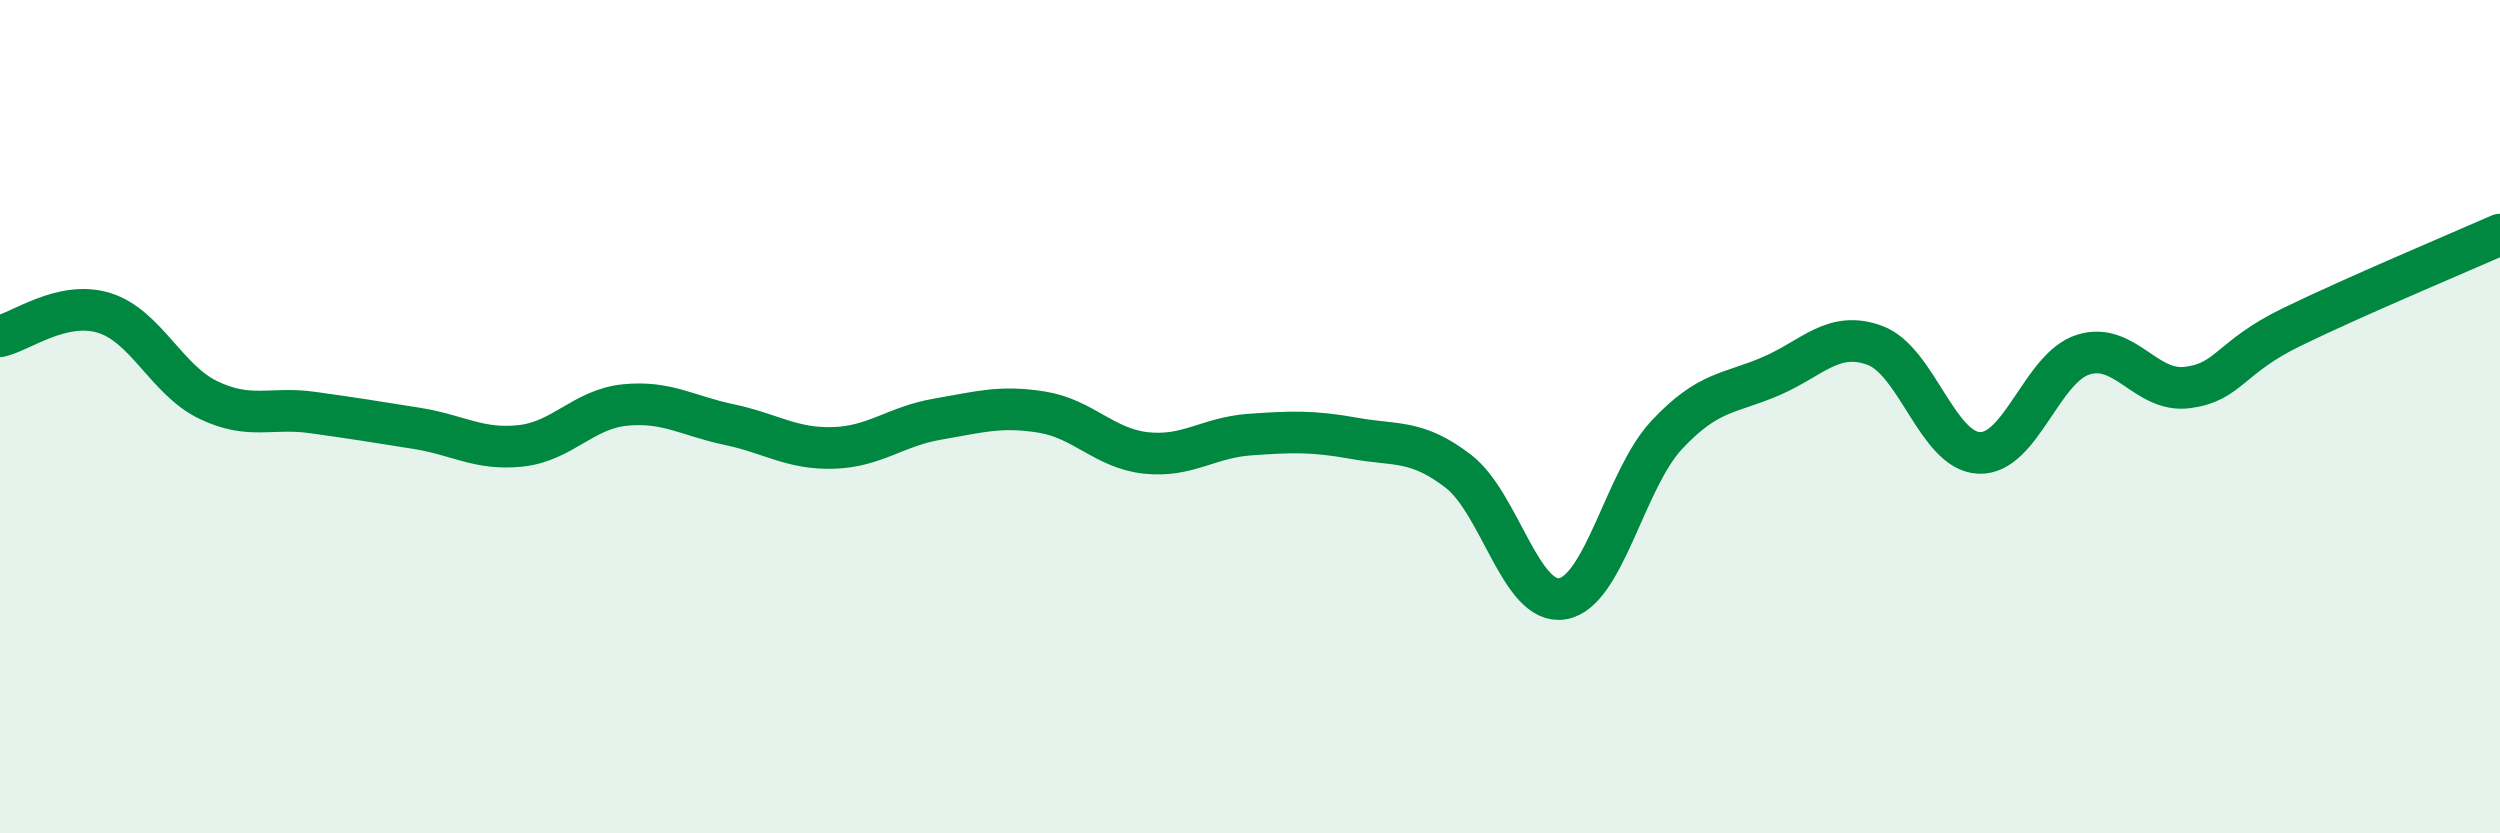 
    <svg width="60" height="20" viewBox="0 0 60 20" xmlns="http://www.w3.org/2000/svg">
      <path
        d="M 0,8.07 C 0.5,7.96 1.5,7.2 2.5,7.51 C 3.5,7.82 4,9.12 5,9.6 C 6,10.08 6.5,9.76 7.5,9.9 C 8.5,10.04 9,10.12 10,10.28 C 11,10.44 11.5,10.81 12.5,10.7 C 13.5,10.59 14,9.82 15,9.72 C 16,9.62 16.5,9.98 17.5,10.19 C 18.5,10.4 19,10.78 20,10.75 C 21,10.72 21.5,10.23 22.5,10.06 C 23.5,9.89 24,9.73 25,9.89 C 26,10.05 26.5,10.76 27.5,10.87 C 28.5,10.98 29,10.5 30,10.43 C 31,10.36 31.5,10.34 32.5,10.52 C 33.5,10.7 34,10.54 35,11.31 C 36,12.08 36.5,14.54 37.5,14.37 C 38.5,14.2 39,11.51 40,10.44 C 41,9.37 41.5,9.46 42.5,9.03 C 43.5,8.6 44,7.92 45,8.29 C 46,8.66 46.5,10.83 47.5,10.87 C 48.5,10.91 49,8.82 50,8.51 C 51,8.2 51.5,9.43 52.5,9.3 C 53.5,9.17 53.5,8.58 55,7.85 C 56.5,7.12 59,6.07 60,5.63L60 20L0 20Z"
        fill="#008740"
        opacity="0.1"
        stroke-linecap="round"
        stroke-linejoin="round"
      />
      <path
        d="M 0,8.07 C 0.5,7.96 1.5,7.2 2.5,7.51 C 3.5,7.82 4,9.12 5,9.6 C 6,10.08 6.5,9.76 7.5,9.9 C 8.5,10.04 9,10.12 10,10.28 C 11,10.44 11.5,10.81 12.5,10.7 C 13.5,10.59 14,9.82 15,9.72 C 16,9.62 16.5,9.98 17.5,10.19 C 18.5,10.4 19,10.78 20,10.75 C 21,10.72 21.5,10.23 22.5,10.06 C 23.5,9.89 24,9.73 25,9.89 C 26,10.05 26.5,10.76 27.5,10.87 C 28.5,10.98 29,10.5 30,10.43 C 31,10.36 31.5,10.34 32.5,10.52 C 33.5,10.7 34,10.54 35,11.31 C 36,12.08 36.5,14.54 37.5,14.37 C 38.5,14.2 39,11.51 40,10.44 C 41,9.37 41.5,9.46 42.5,9.03 C 43.5,8.6 44,7.92 45,8.29 C 46,8.66 46.5,10.83 47.5,10.87 C 48.5,10.91 49,8.82 50,8.51 C 51,8.2 51.5,9.43 52.5,9.3 C 53.5,9.17 53.5,8.58 55,7.85 C 56.5,7.12 59,6.07 60,5.63"
        stroke="#008740"
        stroke-width="1"
        fill="none"
        stroke-linecap="round"
        stroke-linejoin="round"
      />
    </svg>
  